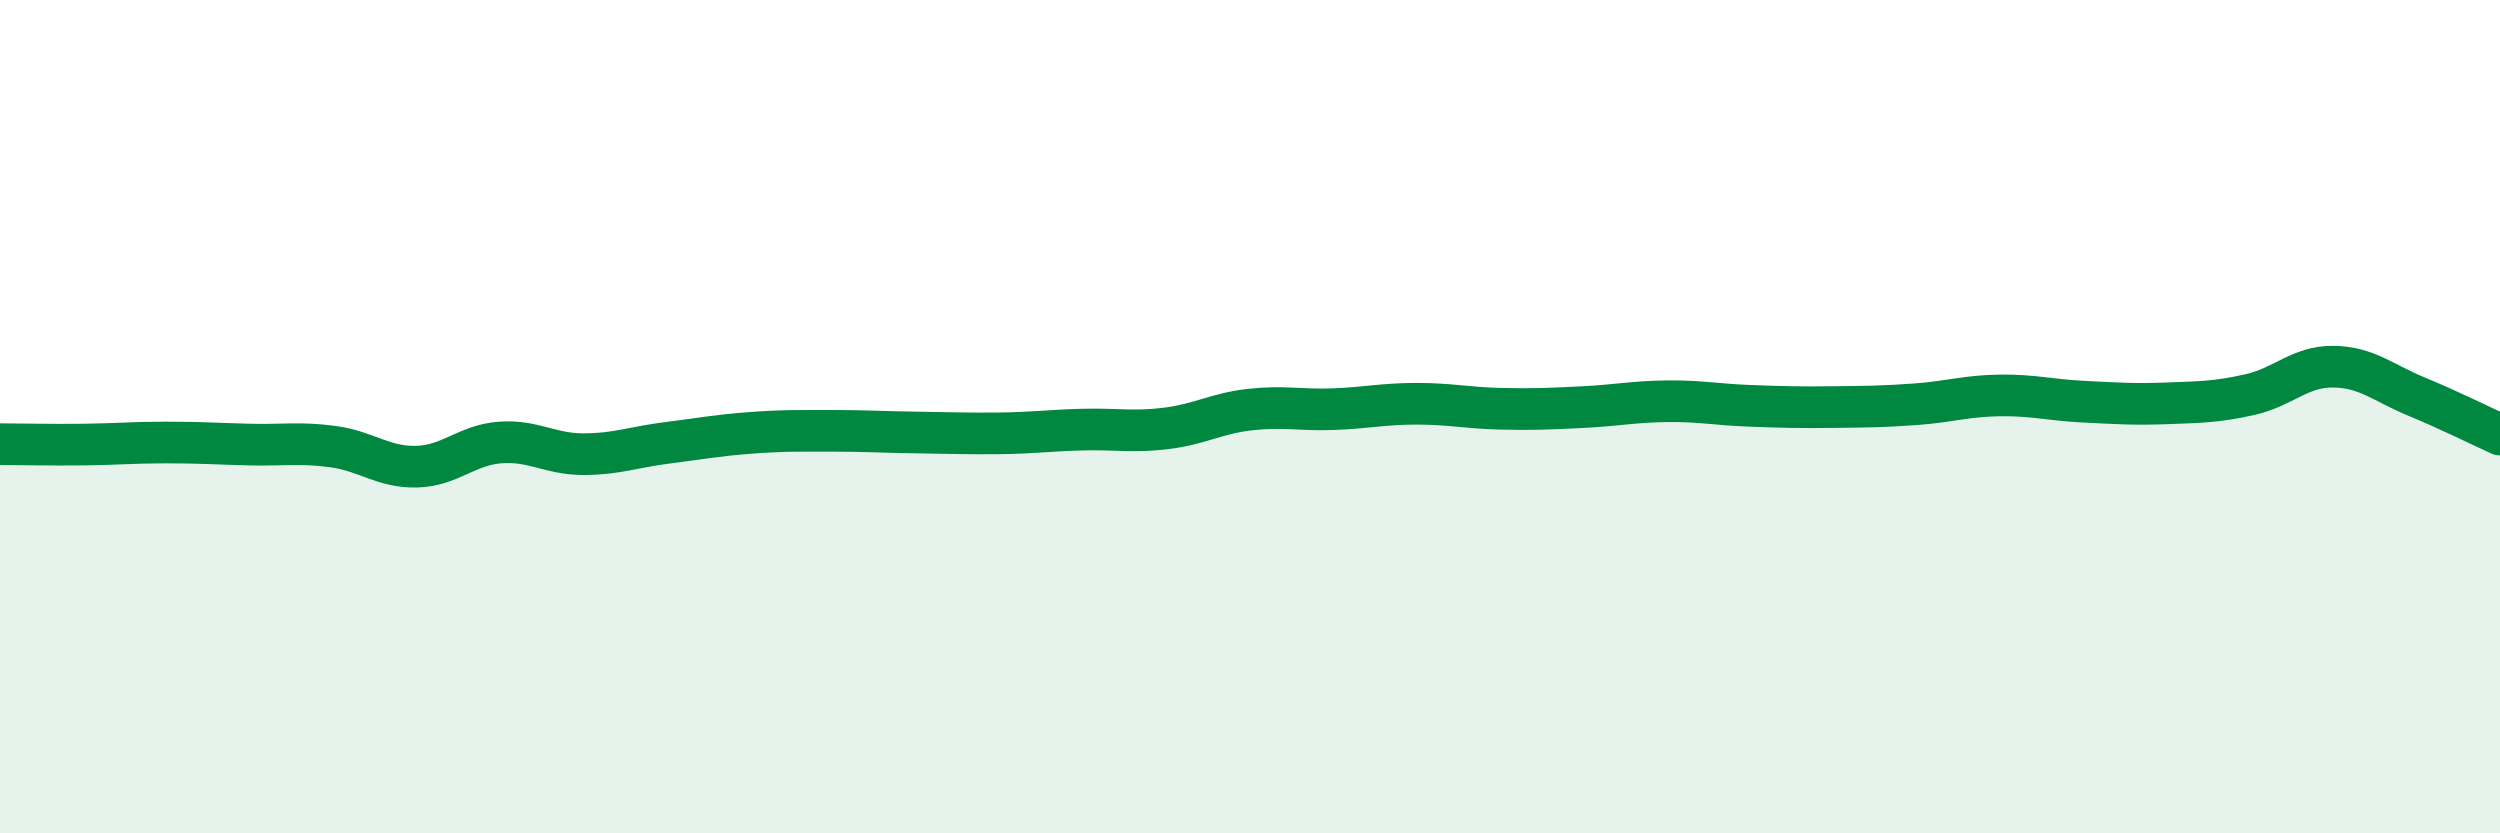 
    <svg width="60" height="20" viewBox="0 0 60 20" xmlns="http://www.w3.org/2000/svg">
      <path
        d="M 0,10.66 C 0.4,10.66 1.2,10.68 2,10.67 C 2.8,10.66 3.2,10.62 4,10.62 C 4.8,10.62 5.2,10.65 6,10.67 C 6.8,10.69 7.2,10.61 8,10.72 C 8.8,10.83 9.2,11.22 10,11.2 C 10.8,11.18 11.2,10.68 12,10.62 C 12.8,10.56 13.2,10.9 14,10.9 C 14.8,10.9 15.2,10.73 16,10.63 C 16.8,10.53 17.2,10.45 18,10.39 C 18.8,10.33 19.2,10.34 20,10.34 C 20.8,10.34 21.2,10.37 22,10.38 C 22.8,10.39 23.2,10.41 24,10.4 C 24.8,10.39 25.2,10.33 26,10.31 C 26.8,10.29 27.2,10.38 28,10.28 C 28.8,10.18 29.2,9.92 30,9.83 C 30.8,9.74 31.2,9.85 32,9.82 C 32.8,9.79 33.2,9.69 34,9.69 C 34.8,9.69 35.2,9.79 36,9.81 C 36.8,9.83 37.2,9.81 38,9.77 C 38.8,9.73 39.2,9.64 40,9.63 C 40.8,9.62 41.2,9.71 42,9.74 C 42.8,9.77 43.2,9.78 44,9.77 C 44.8,9.76 45.2,9.76 46,9.7 C 46.8,9.64 47.2,9.5 48,9.49 C 48.8,9.48 49.2,9.6 50,9.64 C 50.8,9.68 51.2,9.71 52,9.68 C 52.8,9.65 53.2,9.65 54,9.47 C 54.8,9.29 55.2,8.79 56,8.8 C 56.8,8.81 57.2,9.19 58,9.52 C 58.8,9.85 59.6,10.25 60,10.43L60 20L0 20Z"
        fill="#008740"
        opacity="0.1"
        stroke-linecap="round"
        stroke-linejoin="round"
      />
      <path
        d="M 0,10.66 C 0.4,10.66 1.2,10.68 2,10.67 C 2.8,10.66 3.2,10.62 4,10.62 C 4.8,10.62 5.2,10.65 6,10.67 C 6.8,10.69 7.2,10.61 8,10.72 C 8.8,10.83 9.2,11.22 10,11.2 C 10.8,11.18 11.2,10.68 12,10.62 C 12.8,10.56 13.2,10.9 14,10.9 C 14.8,10.9 15.2,10.73 16,10.63 C 16.8,10.53 17.2,10.45 18,10.39 C 18.8,10.33 19.2,10.34 20,10.34 C 20.8,10.34 21.2,10.37 22,10.38 C 22.8,10.39 23.2,10.41 24,10.4 C 24.8,10.39 25.2,10.33 26,10.31 C 26.8,10.29 27.2,10.38 28,10.28 C 28.8,10.18 29.2,9.92 30,9.83 C 30.8,9.74 31.2,9.85 32,9.82 C 32.8,9.79 33.2,9.69 34,9.69 C 34.8,9.69 35.2,9.79 36,9.81 C 36.8,9.83 37.2,9.81 38,9.77 C 38.8,9.73 39.2,9.64 40,9.63 C 40.8,9.62 41.2,9.71 42,9.74 C 42.8,9.77 43.2,9.78 44,9.77 C 44.8,9.76 45.2,9.76 46,9.7 C 46.8,9.64 47.2,9.5 48,9.49 C 48.8,9.48 49.2,9.6 50,9.64 C 50.8,9.68 51.2,9.71 52,9.68 C 52.8,9.65 53.2,9.65 54,9.47 C 54.8,9.29 55.2,8.79 56,8.8 C 56.8,8.81 57.2,9.19 58,9.52 C 58.8,9.85 59.6,10.25 60,10.43"
        stroke="#008740"
        stroke-width="1"
        fill="none"
        stroke-linecap="round"
        stroke-linejoin="round"
      />
    </svg>
  